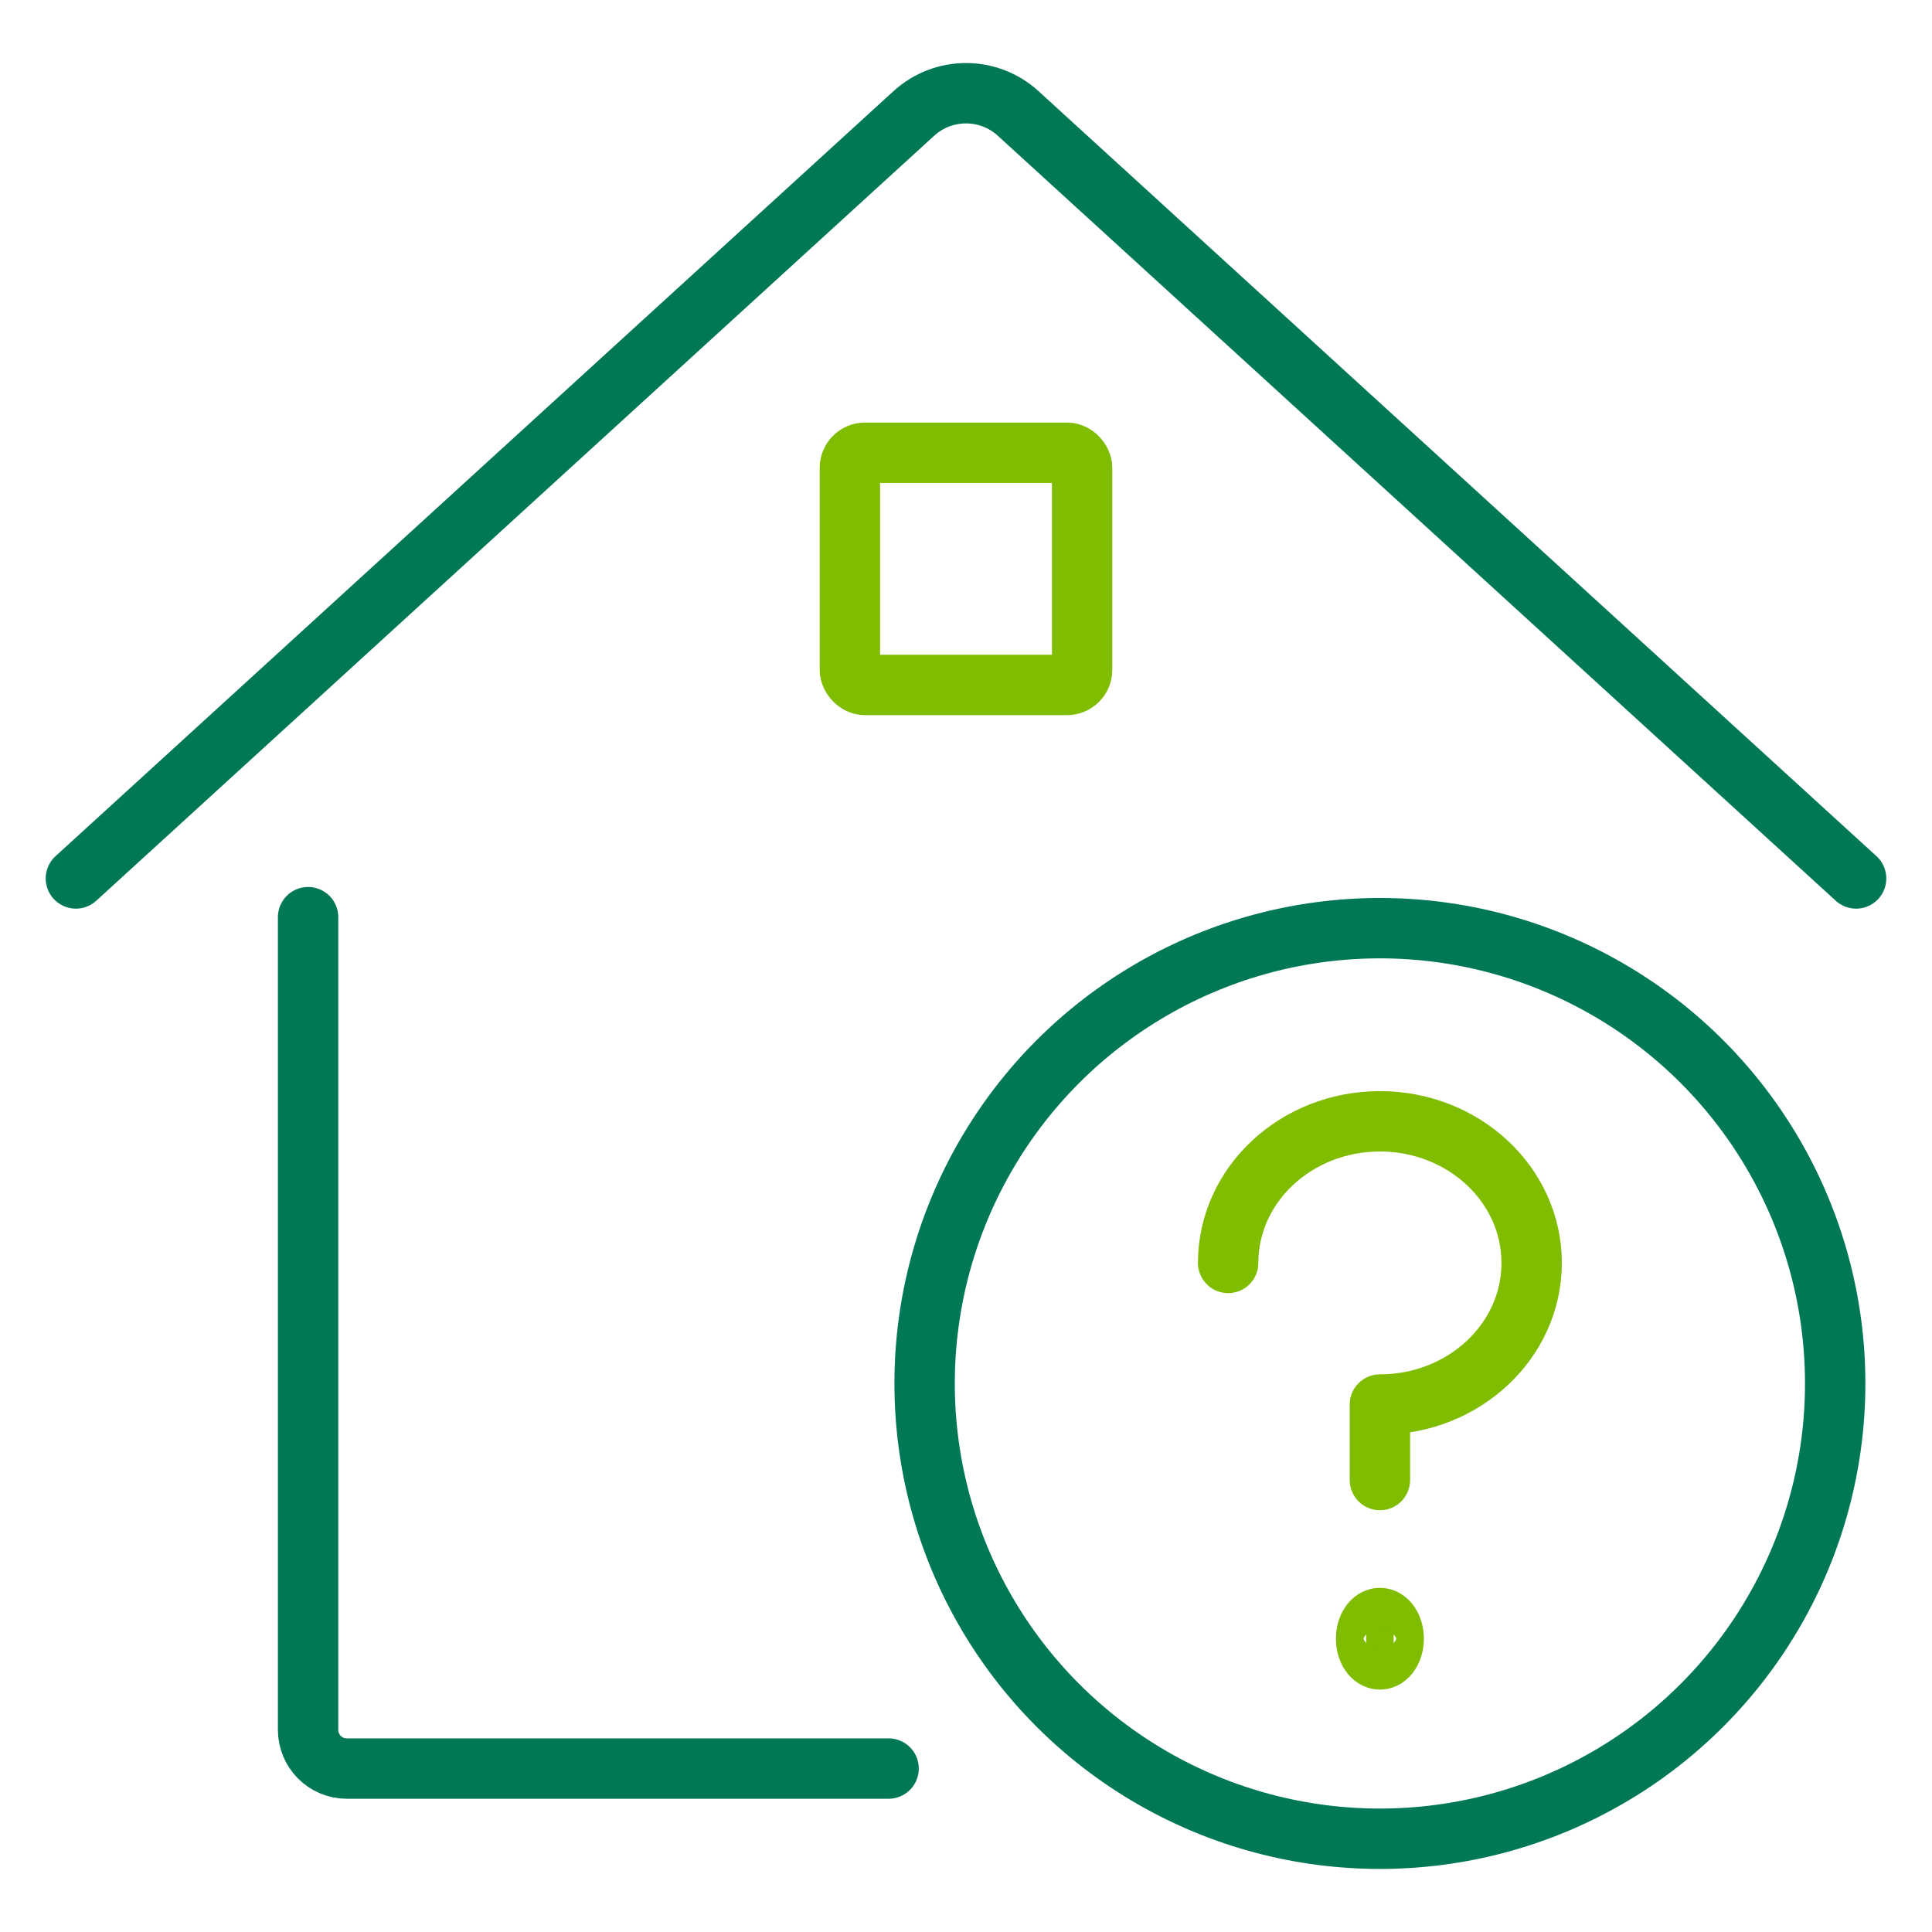 <?xml version="1.0" encoding="UTF-8"?>
<svg width="64px" height="64px" viewBox="0 0 64 64" version="1.1" xmlns="http://www.w3.org/2000/svg" xmlns:xlink="http://www.w3.org/1999/xlink">
    <title>Finance_Your_Home_Icon</title>
    <g id="Finance_Your_Home_Icon" stroke="none" stroke-width="1" fill="none" fill-rule="evenodd" stroke-linecap="round" stroke-linejoin="round">
        <g id="Group-3" transform="translate(2.514, 3.088)" stroke-width="2">
            <g id="Light">
                <path d="M7.692,27.294 L7.692,54.216 C7.692,54.924 8.266,55.498 8.974,55.498 L26.922,55.498" id="Shape" stroke="#007856"></path>
                <path d="M0,26.012 L27.758,0.67 C28.737,-0.223 30.235,-0.223 31.214,0.67 L58.972,26.012" id="Shape" stroke="#007856"></path>
                <rect id="Rectangle-path" stroke="#80BC00" x="25.64" y="11.91" width="7.692" height="7.692" rx="0.5"></rect>
            </g>
            <g id="Group-2" transform="translate(28.115, 27.659)">
                <circle id="Oval" stroke="#007856" cx="15.082" cy="15.082" r="15.082"></circle>
                <path d="M10.055,11.089 C10.055,8.498 12.306,6.398 15.082,6.398 C17.859,6.398 20.109,8.498 20.109,11.089 C20.109,13.68 17.859,15.78 15.082,15.78 L15.082,18.281" id="Shape" stroke="#80BC00"></path>
                <path d="M15.539,23.537 C15.539,23.916 15.334,24.223 15.082,24.223 C14.83,24.223 14.625,23.916 14.625,23.537 C14.625,23.158 14.83,22.852 15.082,22.852 C15.334,22.852 15.539,23.158 15.539,23.537 Z" id="Shape" stroke="#80BC00" fill="#80BC00"></path>
            </g>
        </g>
    </g>
</svg>